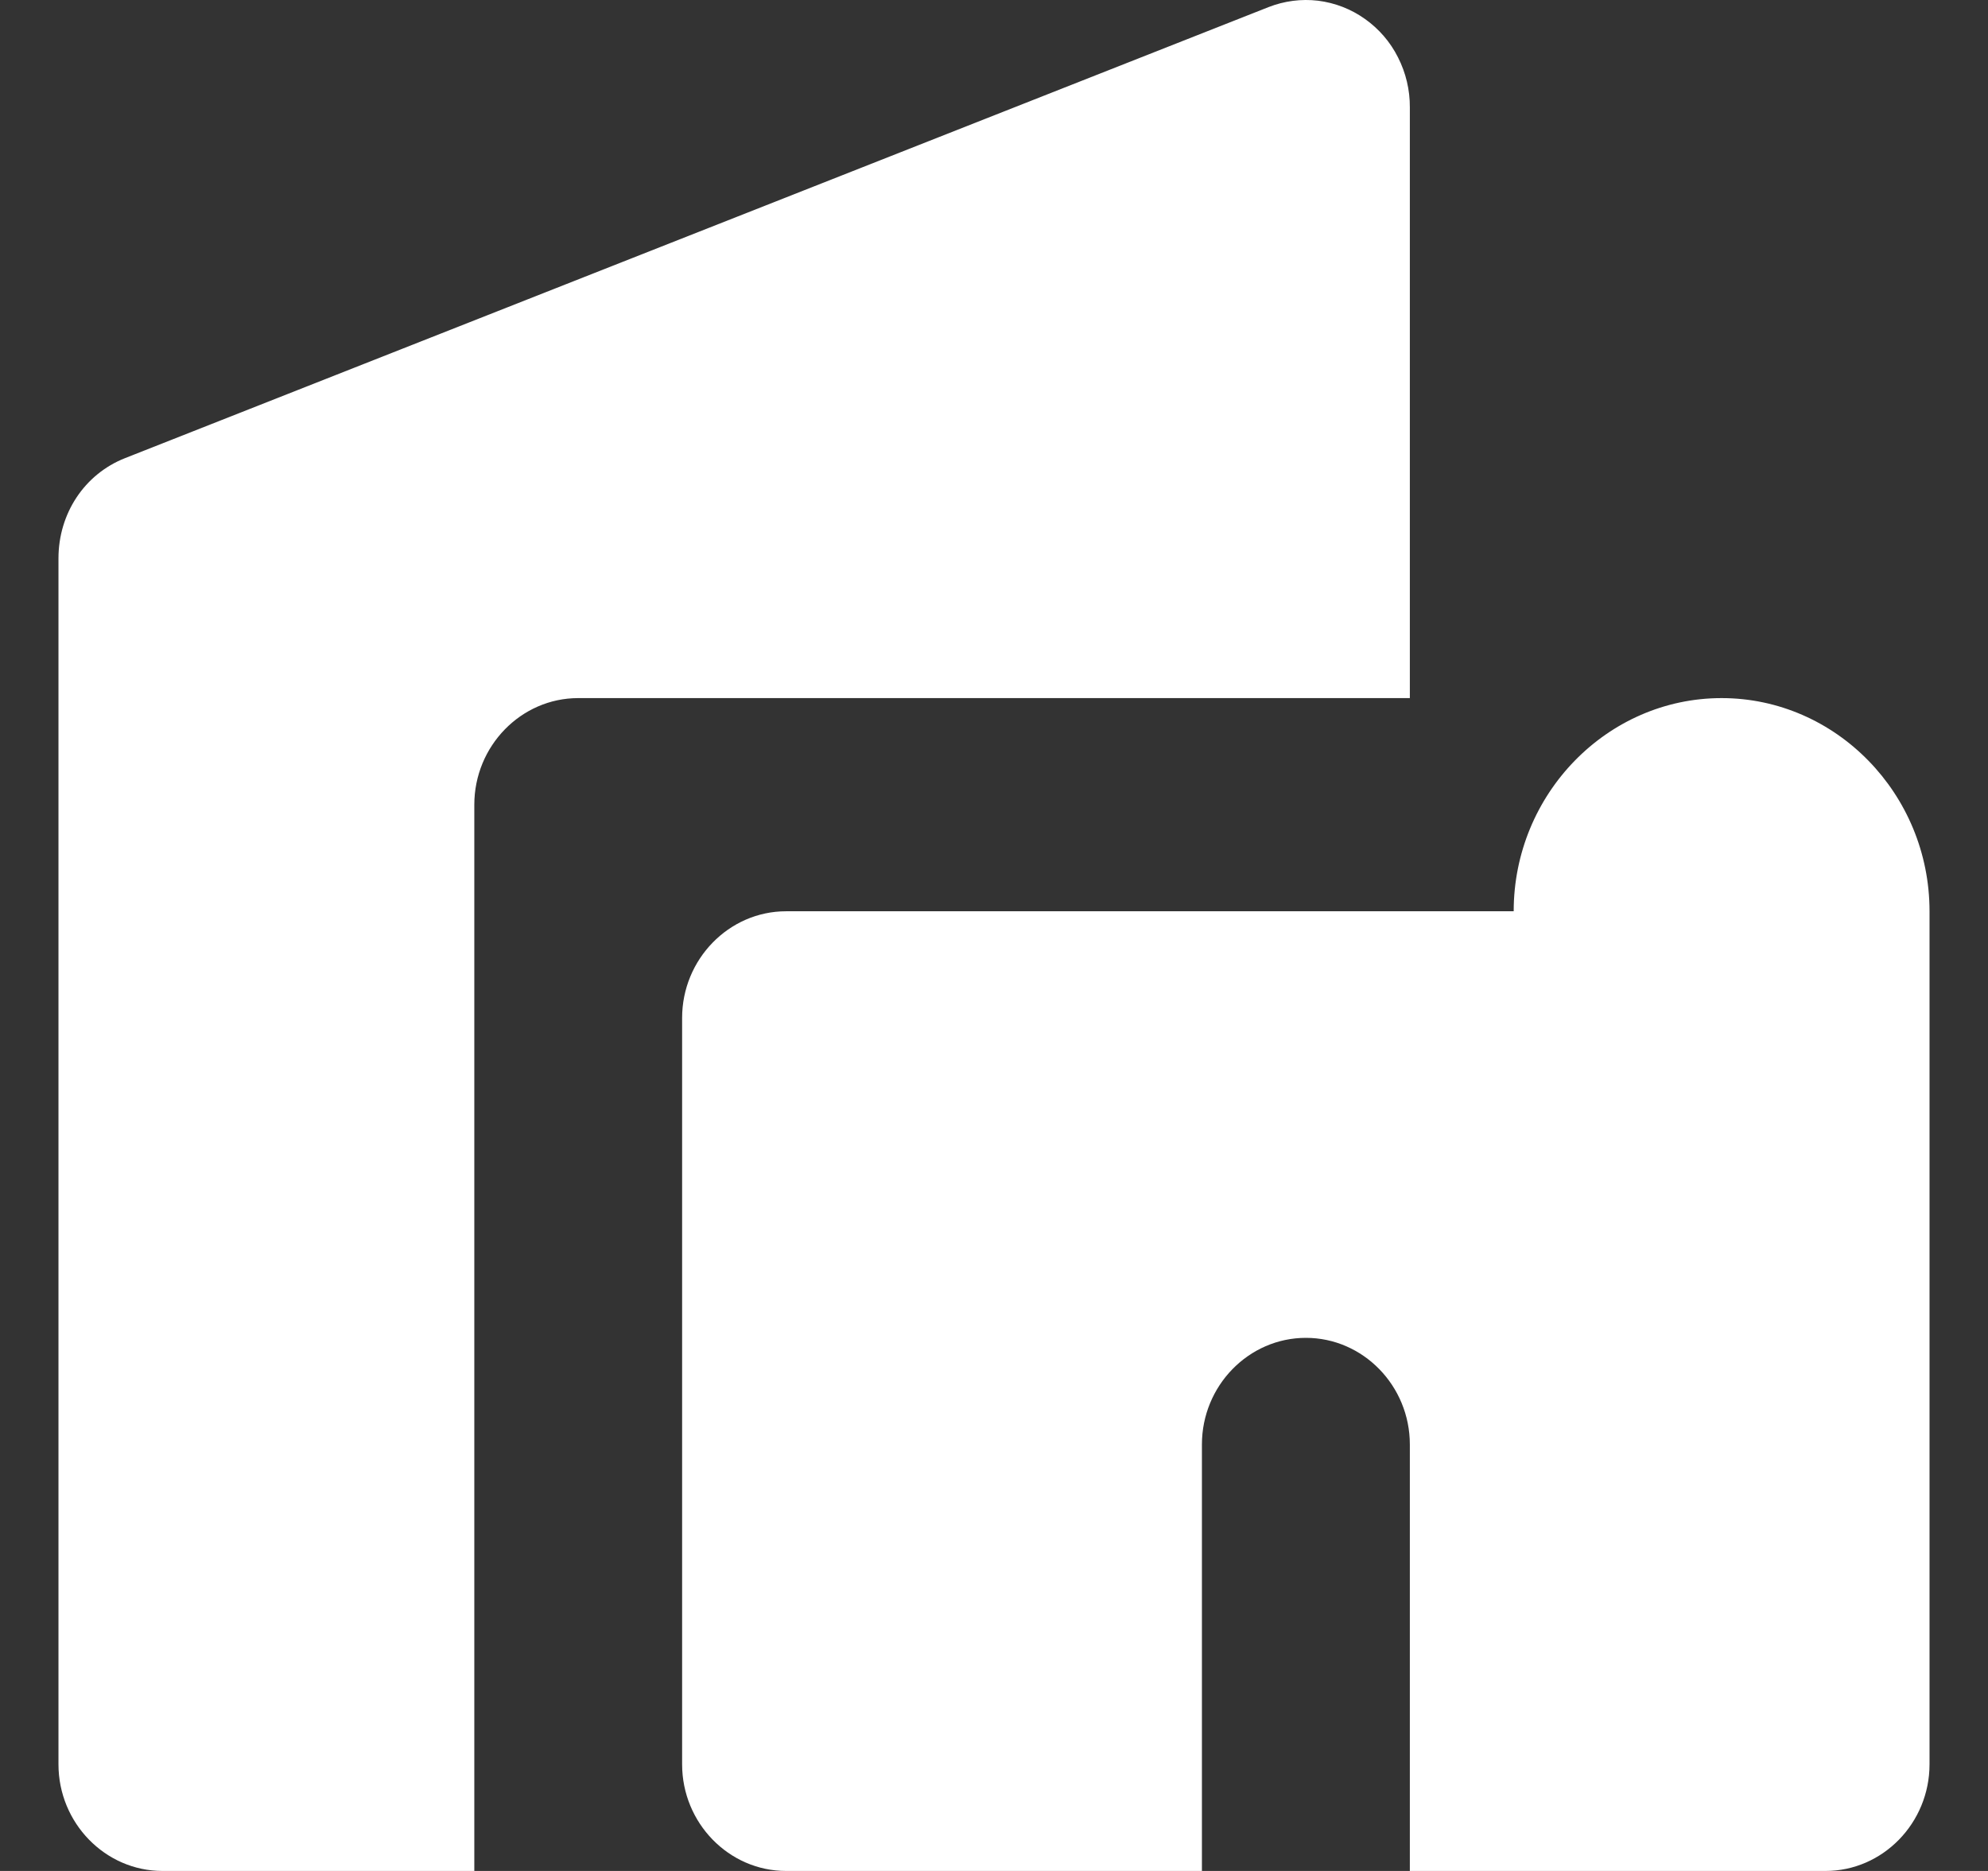<svg width="17" height="16" viewBox="0 0 17 16" fill="none" xmlns="http://www.w3.org/2000/svg">
<rect x="0" y="0" width="17" height="16" fill="#333333" stroke="none"/>
<path d="M4.056 16H1.389C0.9 16 0.5 15.59 0.5 15.088V4.775C0.5 4.392 0.722 4.055 1.069 3.918L10.847 0.061C10.982 0.008 11.128 -0.011 11.271 0.006C11.415 0.024 11.553 0.077 11.672 0.162C11.791 0.246 11.889 0.359 11.955 0.491C12.022 0.623 12.057 0.77 12.056 0.918V5.97H4.944C4.456 5.97 4.056 6.38 4.056 6.882V16ZM12.944 7.793H6.722C6.233 7.793 5.833 8.204 5.833 8.705V15.088C5.833 15.59 6.233 16 6.722 16H10.278V12.353C10.278 11.851 10.678 11.441 11.167 11.441C11.656 11.441 12.056 11.851 12.056 12.353V16H15.611C16.1 16 16.5 15.59 16.5 15.088V7.793C16.5 6.79 15.7 5.97 14.722 5.97C13.744 5.97 12.944 6.79 12.944 7.793Z" fill="white"/>
</svg>
